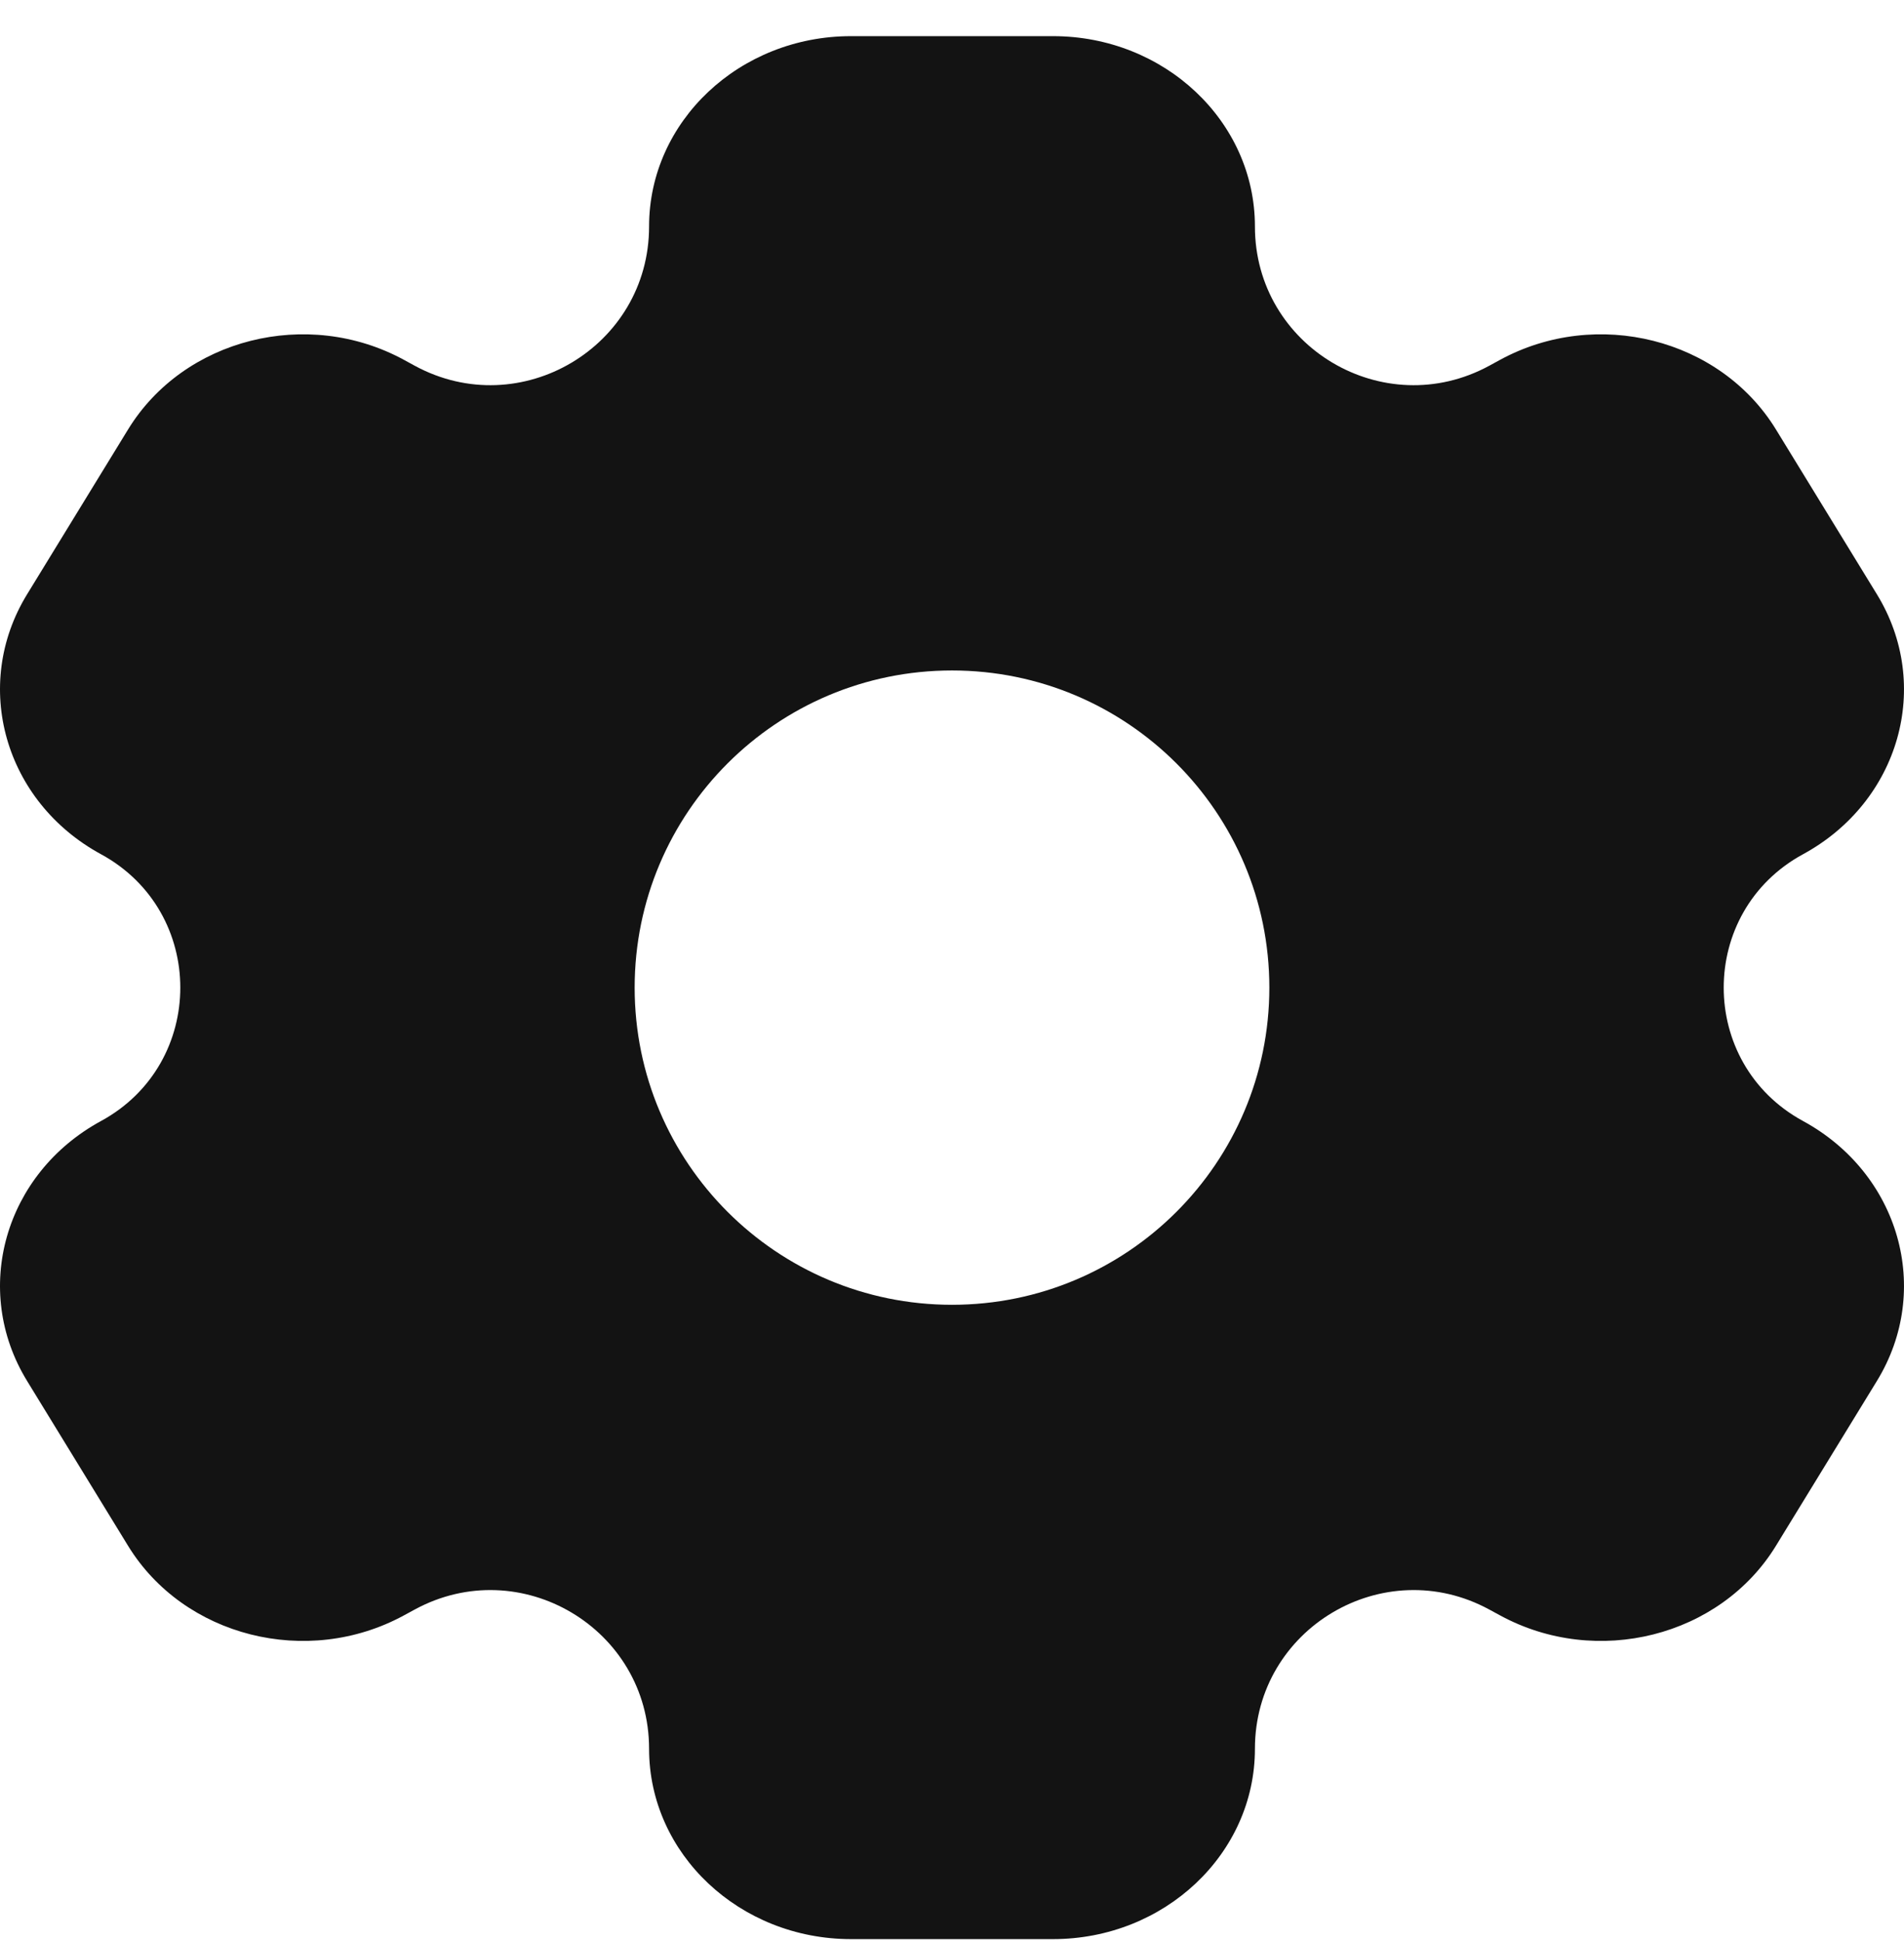 <?xml version="1.0" encoding="UTF-8"?> <svg xmlns="http://www.w3.org/2000/svg" width="52" height="53" viewBox="0 0 52 53" fill="none"><path fill-rule="evenodd" clip-rule="evenodd" d="M23.242 0.987H28.758C31.803 0.987 34.273 3.314 34.273 6.183C34.273 9.467 37.789 11.555 40.676 9.985L40.969 9.825C43.607 8.391 46.98 9.242 48.503 11.727L51.26 16.227C52.783 18.712 51.879 21.89 49.242 23.325C46.354 24.895 46.354 29.038 49.242 30.609C51.879 32.044 52.783 35.222 51.26 37.707L48.503 42.207C46.98 44.692 43.607 45.543 40.969 44.108L40.676 43.949C37.789 42.379 34.273 44.467 34.273 47.751C34.273 50.62 31.803 52.947 28.758 52.947H23.242C20.197 52.947 17.727 50.62 17.727 47.751C17.727 44.467 14.211 42.379 11.324 43.949L11.031 44.108C8.393 45.543 5.02 44.692 3.497 42.207L0.74 37.707C-0.783 35.222 0.121 32.044 2.759 30.609C5.646 29.038 5.646 24.895 2.759 23.325C0.121 21.89 -0.783 18.712 0.74 16.227L3.497 11.727C5.02 9.242 8.393 8.391 11.031 9.825L11.324 9.985C14.211 11.555 17.727 9.467 17.727 6.183C17.727 3.314 20.197 0.987 23.242 0.987ZM26 35.627C30.787 35.627 34.667 31.75 34.667 26.967C34.667 22.184 30.787 18.307 26 18.307C21.214 18.307 17.333 22.184 17.333 26.967C17.333 31.75 21.214 35.627 26 35.627Z" fill="#131313"></path></svg> 